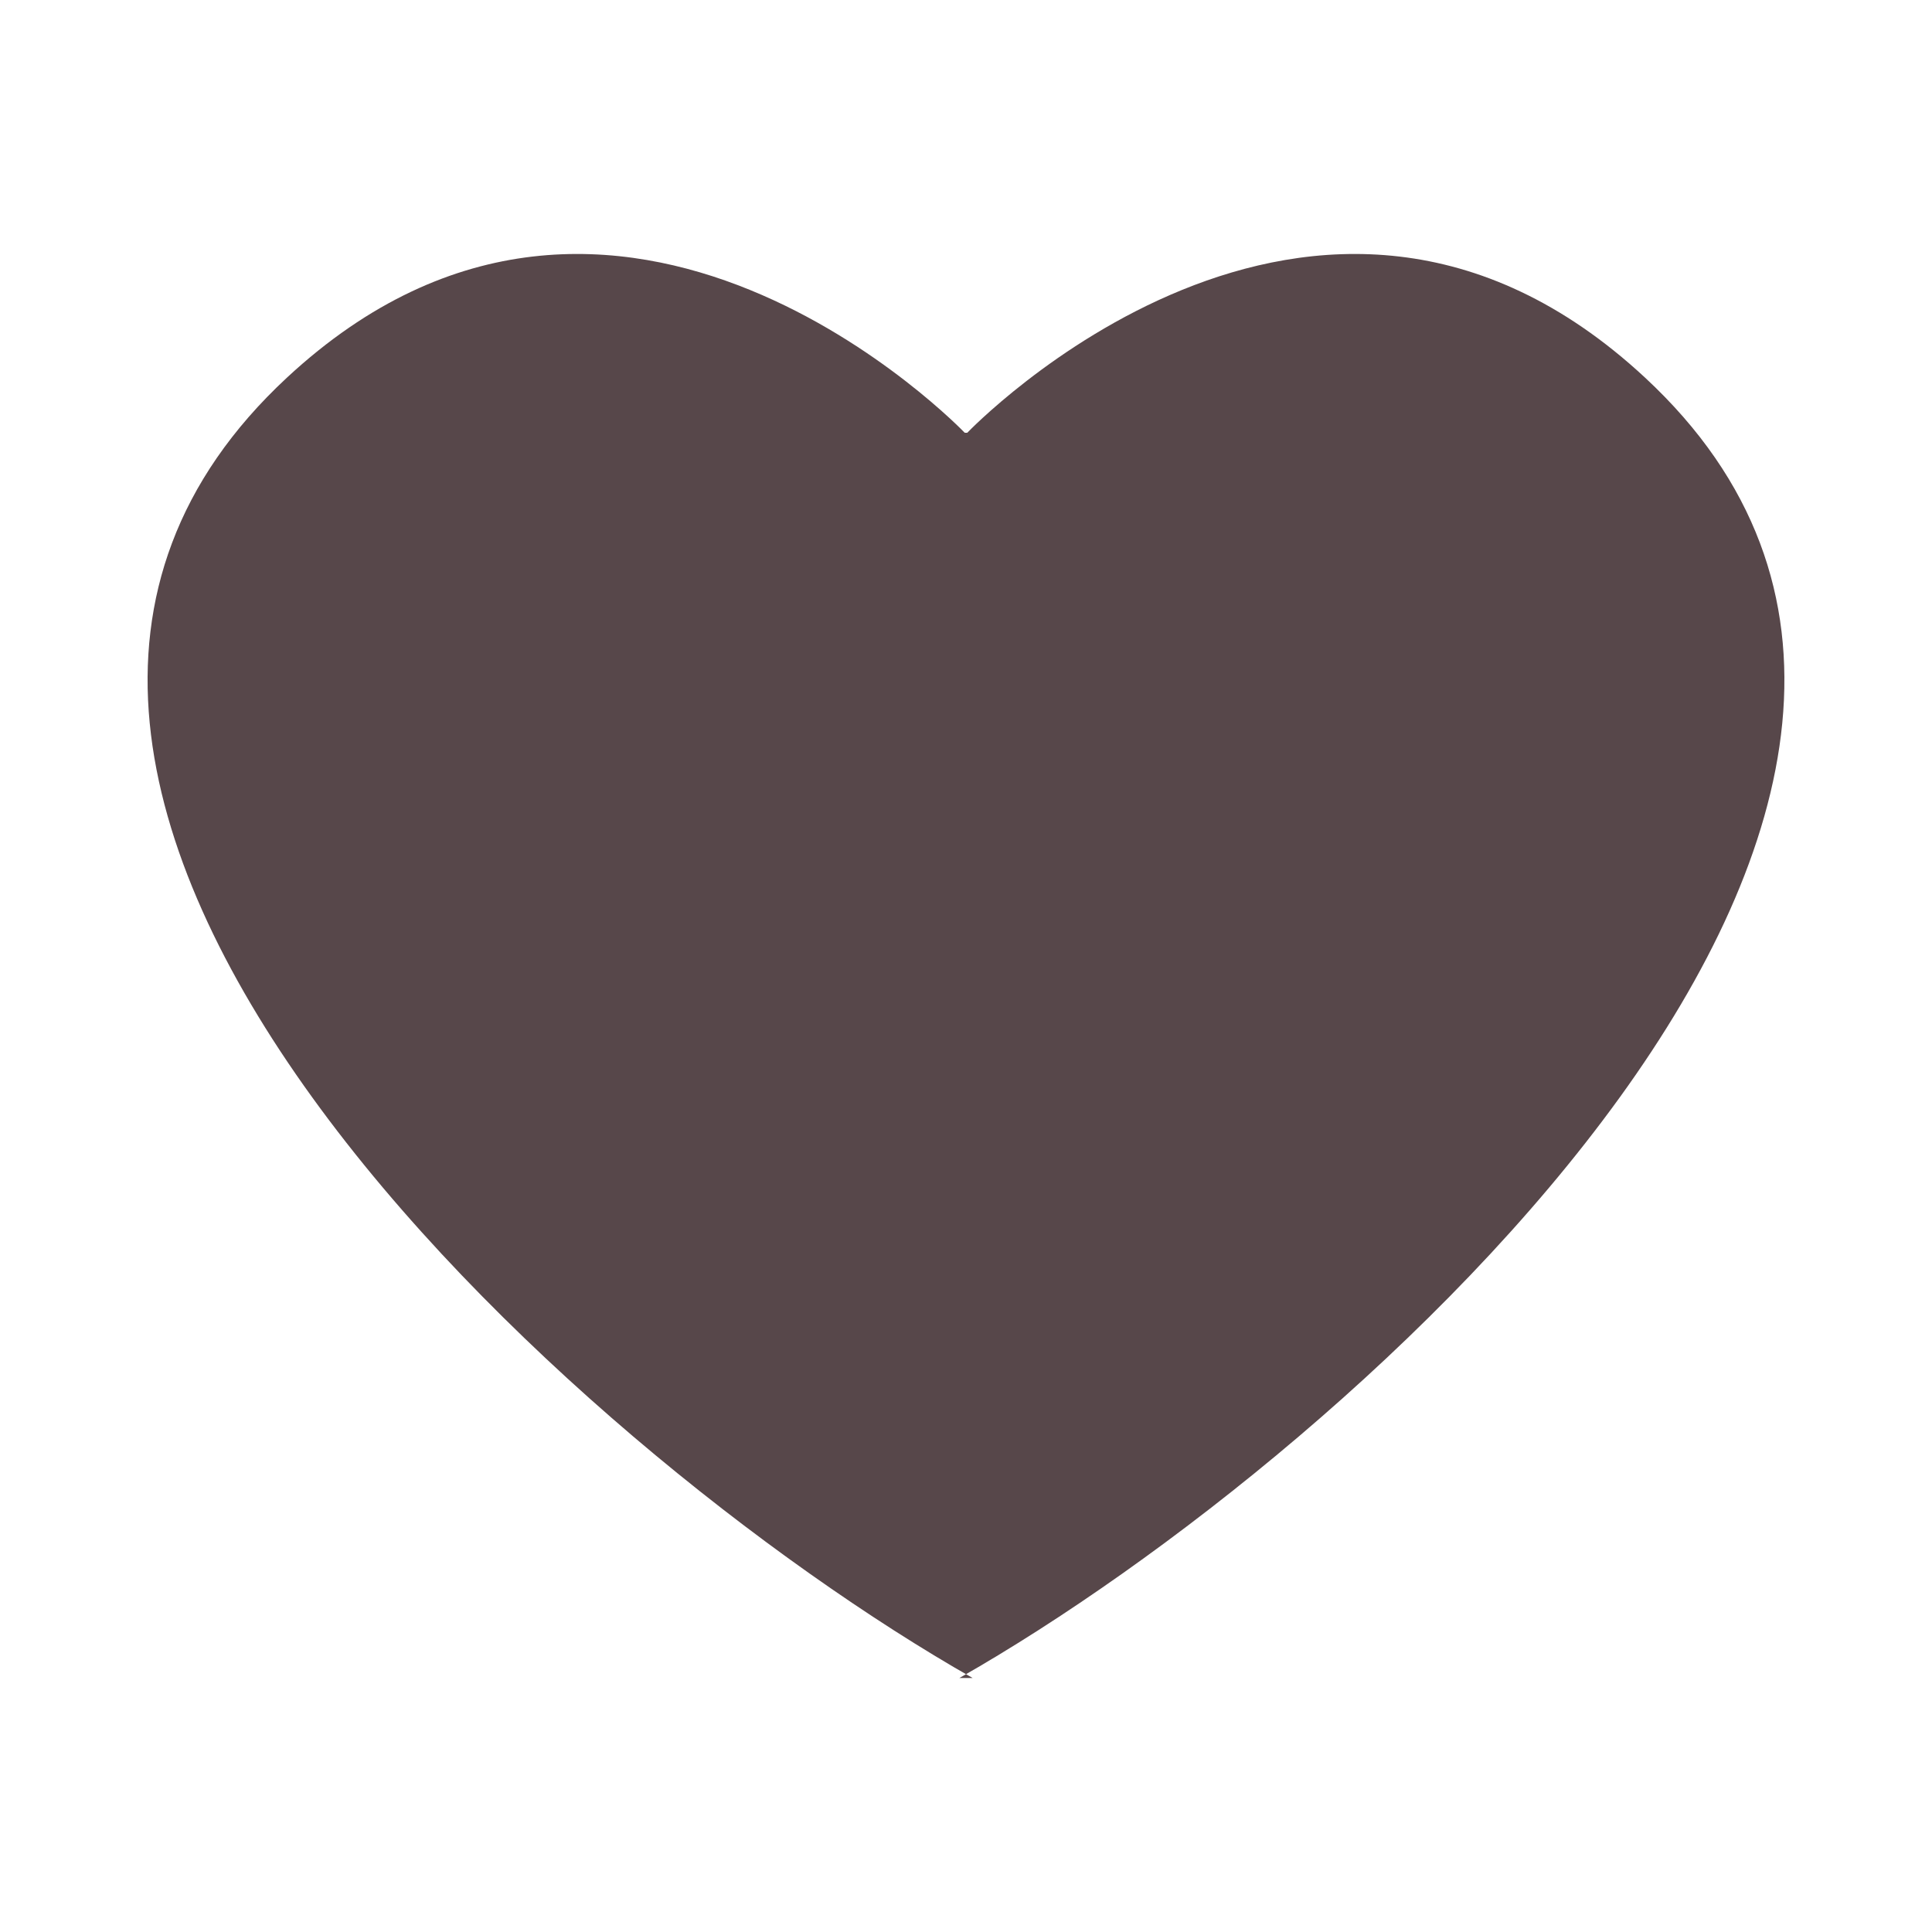 <?xml version="1.0" encoding="UTF-8"?>
<svg id="a" data-name="design" xmlns="http://www.w3.org/2000/svg" width="225" height="225" viewBox="0 0 225 225">
  <path d="M112.645,50.402s40.385-42.221,78.935-6.425c51.859,48.155-33.042,124.827-79.852,151.444h1.546C66.463,168.804-18.439,92.132,33.42,43.977c38.549-35.796,78.935,6.425,78.935,6.425" fill="#57474a"/>
</svg>